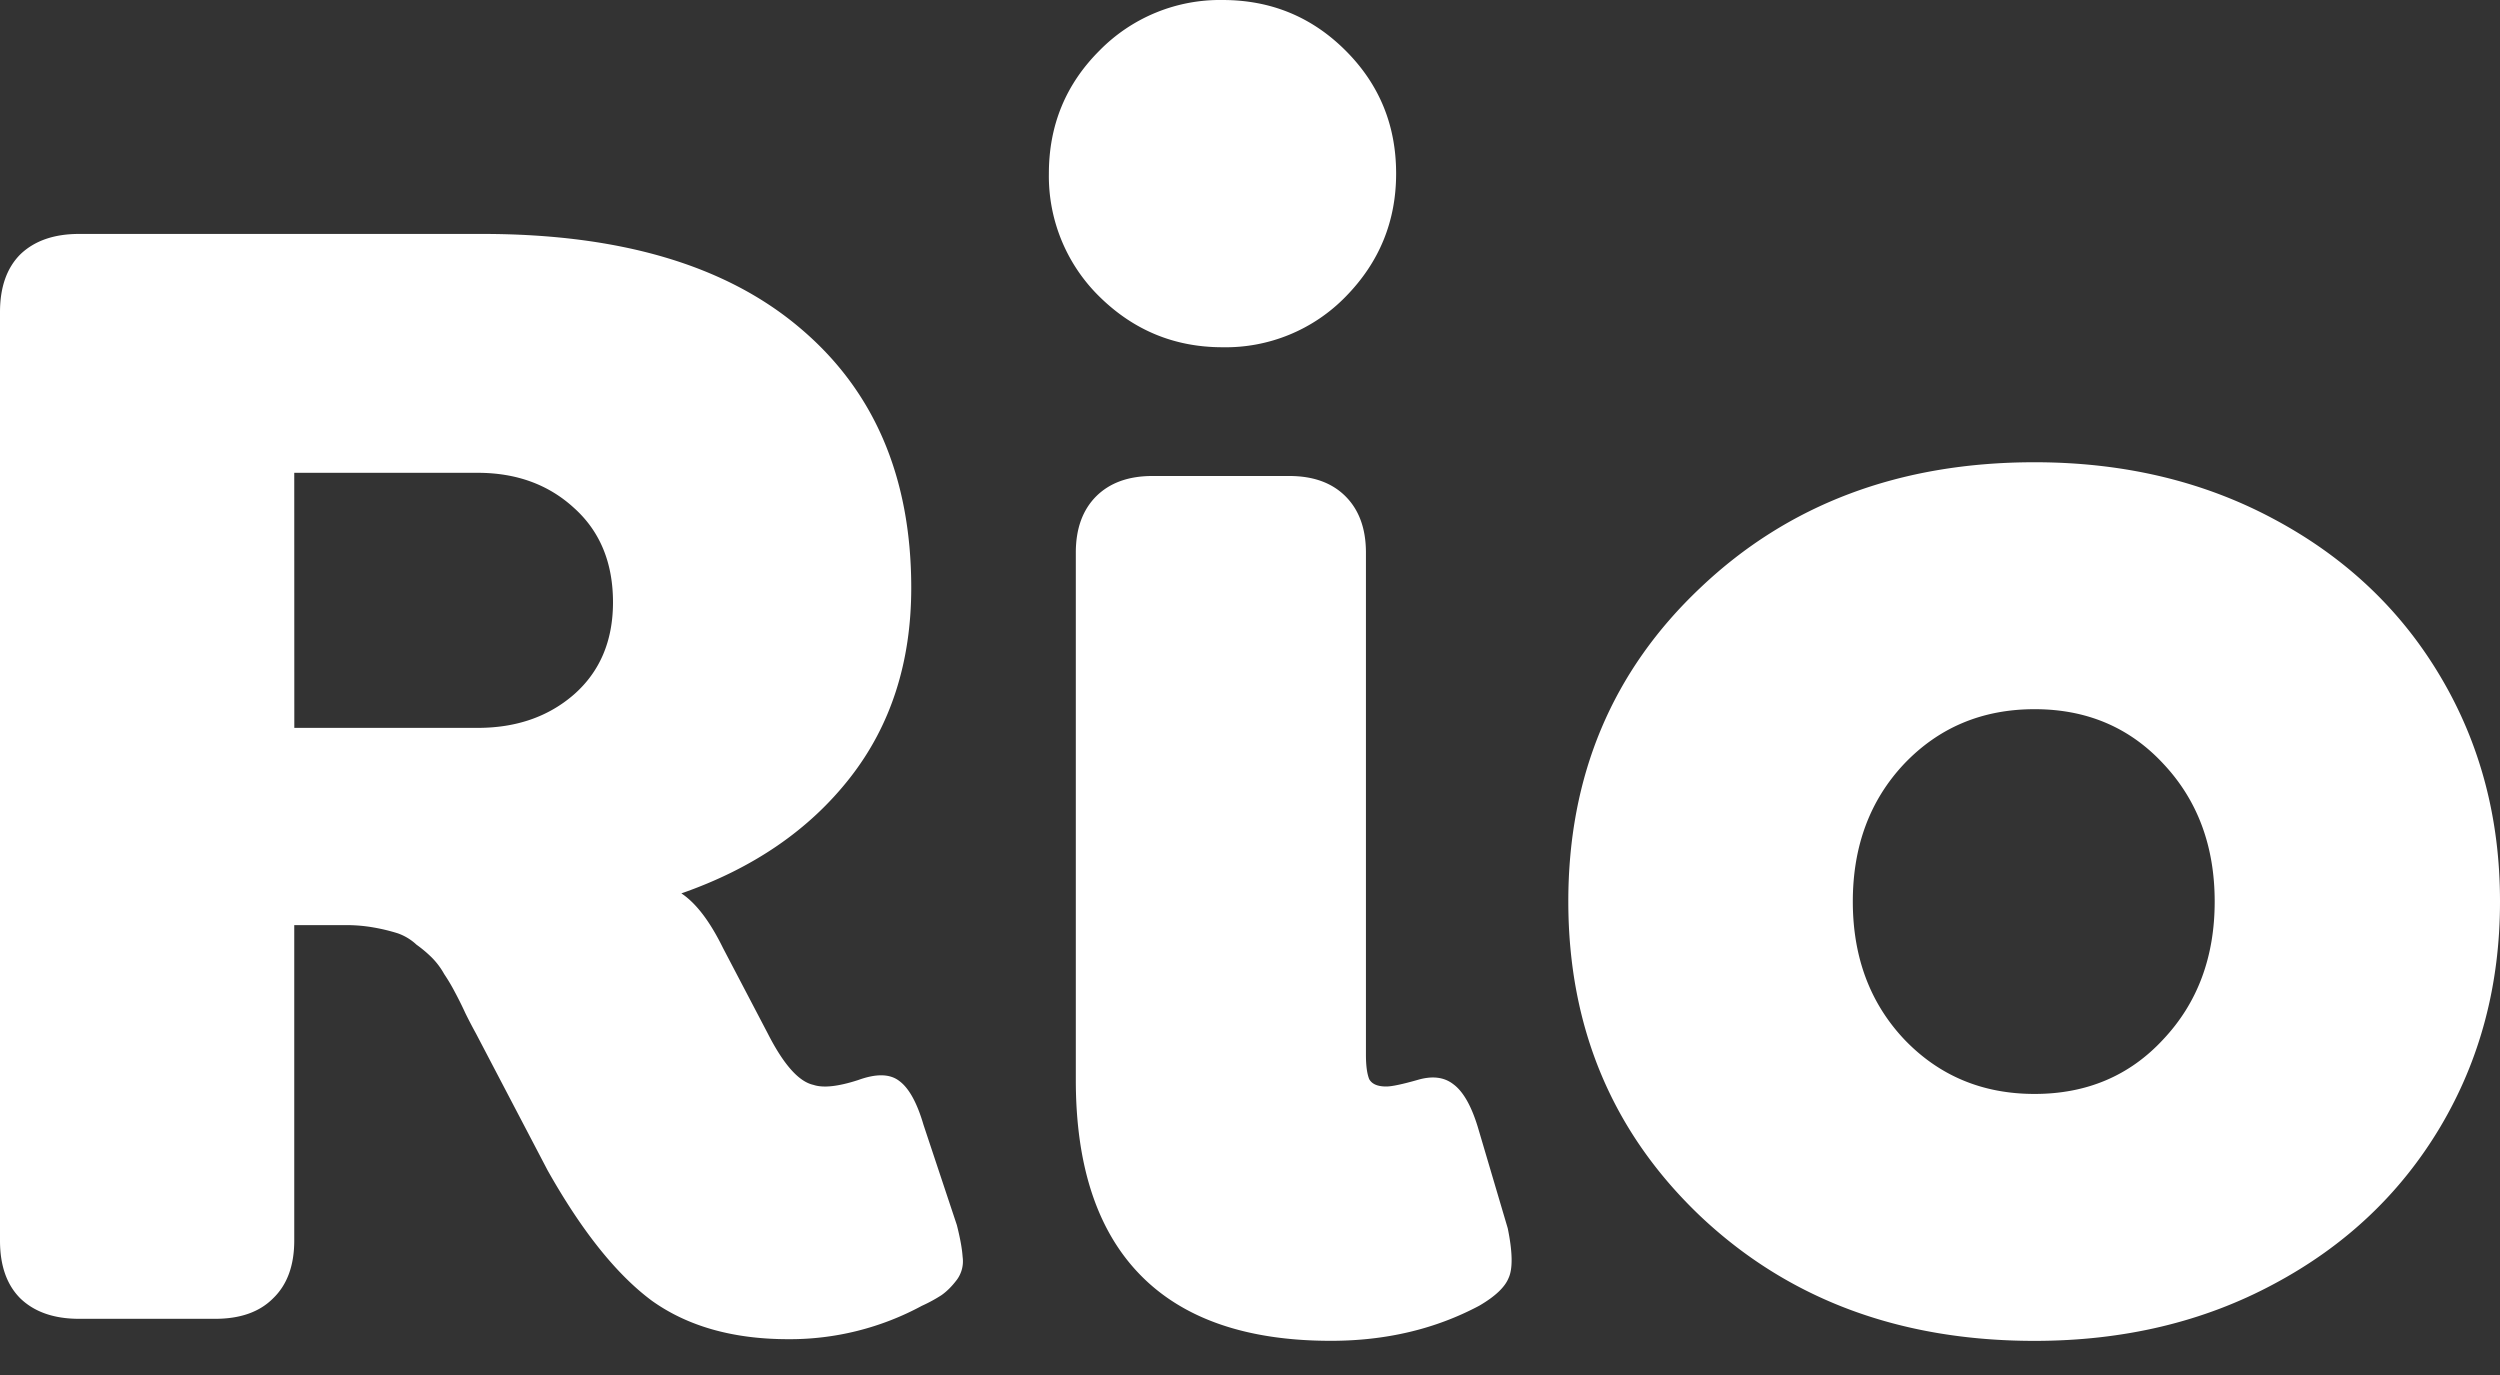 <svg xmlns="http://www.w3.org/2000/svg" width="40" height="22" fill="none"><rect width="100%" height="100%" fill="#333333" stroke="none"/><path fill="#fff" d="M32.553 21.454q-3.234 0-5.347-1.995-2.112-2.01-2.113-5.034t2.113-5.021q2.113-2.008 5.347-2.008 2.139 0 3.834.912 1.71.914 2.66 2.517.954 1.605.953 3.6 0 1.995-.952 3.6-.953 1.604-2.66 2.516-1.695.913-3.835.913m-2.086-4.825q.835.874 2.086.874 1.253 0 2.06-.874.822-.874.822-2.204t-.821-2.204q-.81-.874-2.06-.874-1.253 0-2.087.874-.822.873-.822 2.204 0 1.33.822 2.204M19.56 5.556q-1.146 0-1.968-.809a2.7 2.7 0 0 1-.81-1.97q0-1.16.81-1.968A2.7 2.7 0 0 1 19.56 0q1.16 0 1.969.809.81.808.809 1.969 0 1.147-.809 1.97a2.68 2.68 0 0 1-1.97.808m1.735 15.897q-2.021 0-3.051-1.056t-1.03-3.117V8.842q0-.573.325-.9.327-.326.9-.326h2.191q.575 0 .9.326.326.327.326.9v8.034q0 .26.052.39.066.119.274.118.13 0 .496-.104.352-.105.573.065.235.17.392.678l.482 1.63q.117.574.013.796-.09.222-.47.443-1.055.561-2.373.561M15.31 19.602q.079.312.092.508a.5.5 0 0 1-.091.365q-.118.157-.248.248a2.4 2.4 0 0 1-.313.17 4.44 4.44 0 0 1-2.139.534q-1.317 0-2.178-.613-.847-.626-1.67-2.086l-1.147-2.191a8 8 0 0 1-.17-.326 6 6 0 0 0-.169-.34 3 3 0 0 0-.17-.286 1.2 1.2 0 0 0-.208-.274 2 2 0 0 0-.235-.196.85.85 0 0 0-.3-.182 3 3 0 0 0-.378-.092 2.5 2.5 0 0 0-.456-.039h-.822v5.047q0 .6-.34.926-.325.326-.925.326H1.265q-.6 0-.939-.326Q0 20.45 0 19.85V4.995q0-.6.326-.926.34-.326.939-.326h6.456q3.3 0 5.073 1.5 1.785 1.5 1.786 4.16 0 1.787-.978 3.039t-2.7 1.852q.352.234.666.874l.717 1.369q.379.744.73.821.235.079.718-.078.43-.156.652.013.235.17.391.704zM4.709 11.646h2.934q.926 0 1.54-.534.624-.549.625-1.474 0-.953-.626-1.513-.612-.56-1.539-.56H4.708z"/></svg>